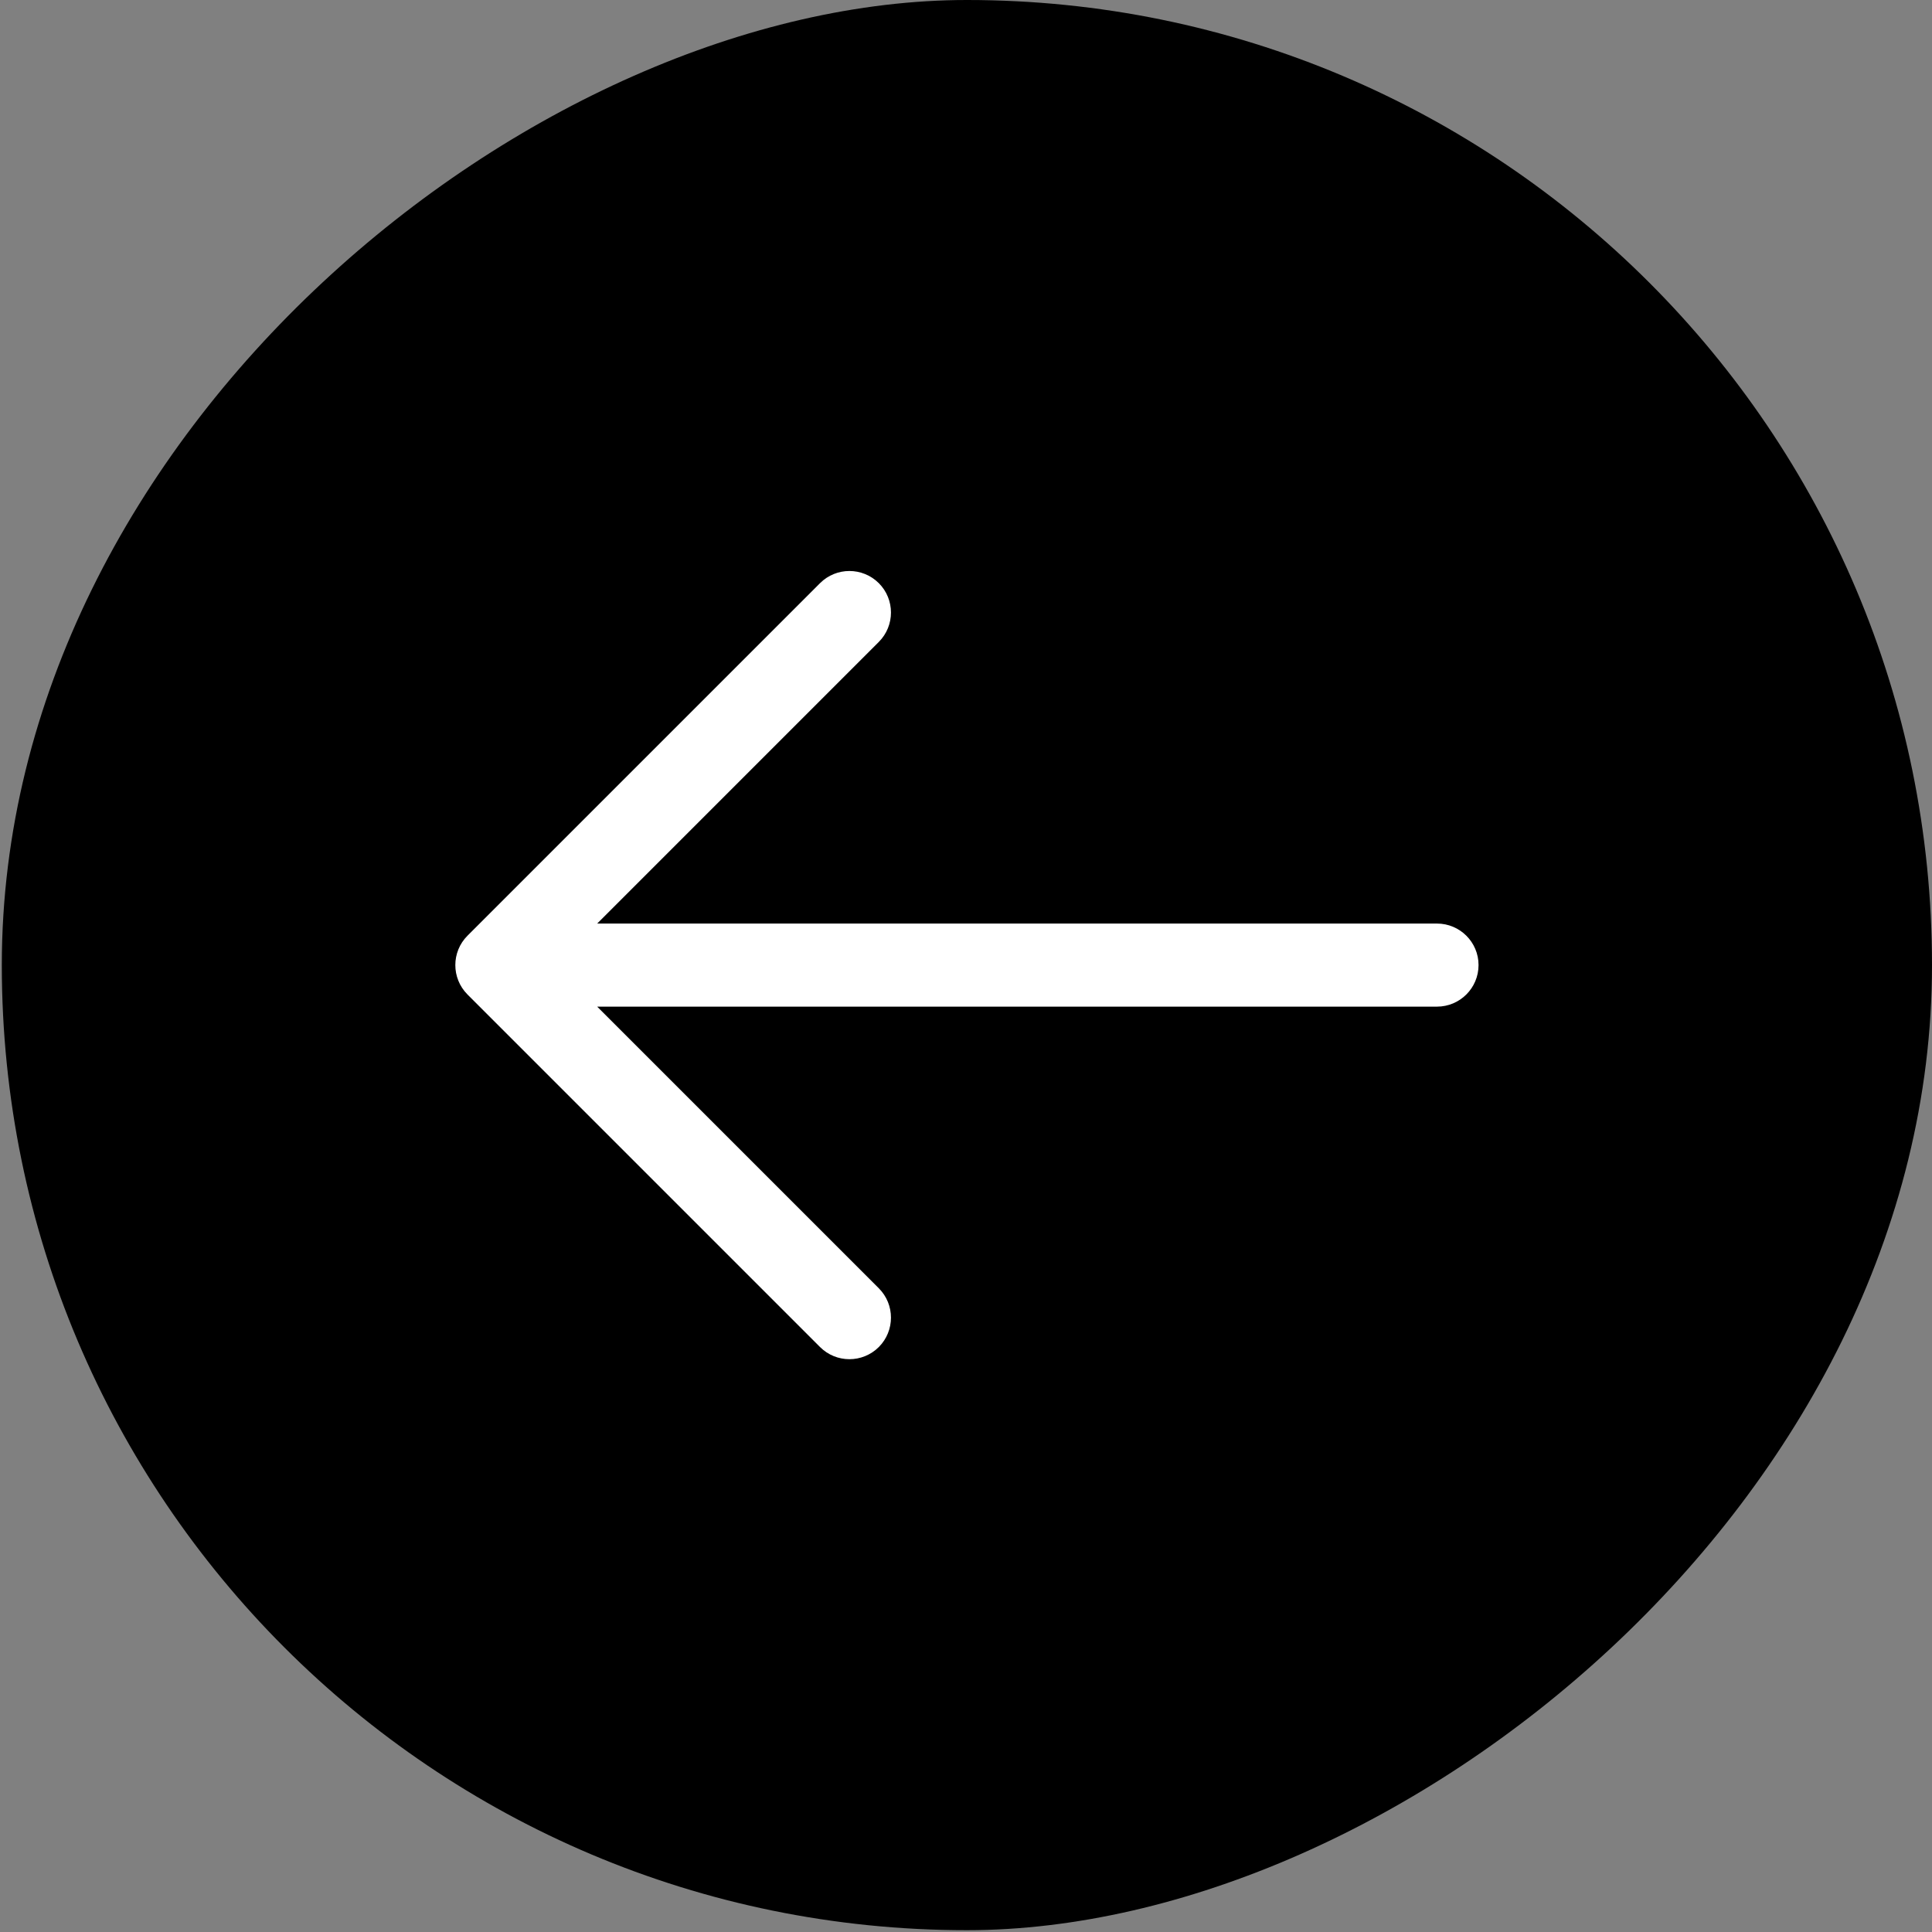 <?xml version="1.0" encoding="UTF-8"?> <svg xmlns="http://www.w3.org/2000/svg" width="31" height="31" viewBox="0 0 31 31" fill="none"><rect x="0" y="0" width="31" height="31" fill="#808080" stroke="none"/><rect x="31" width="30.971" height="30.971" rx="15.485" transform="rotate(90 31 0)" fill="black"></rect><path fill-rule="evenodd" clip-rule="evenodd" d="M7.501 15.957C7.241 15.696 7.241 15.274 7.501 15.014L13.158 9.357C13.418 9.097 13.84 9.097 14.101 9.357C14.361 9.617 14.361 10.04 14.101 10.3L9.582 14.819L23.057 14.819C23.425 14.819 23.724 15.117 23.724 15.485C23.724 15.854 23.425 16.152 23.057 16.152L9.582 16.152L14.101 20.671C14.361 20.931 14.361 21.353 14.101 21.614C13.84 21.874 13.418 21.874 13.158 21.614L7.501 15.957Z" fill="white"></path></svg> 